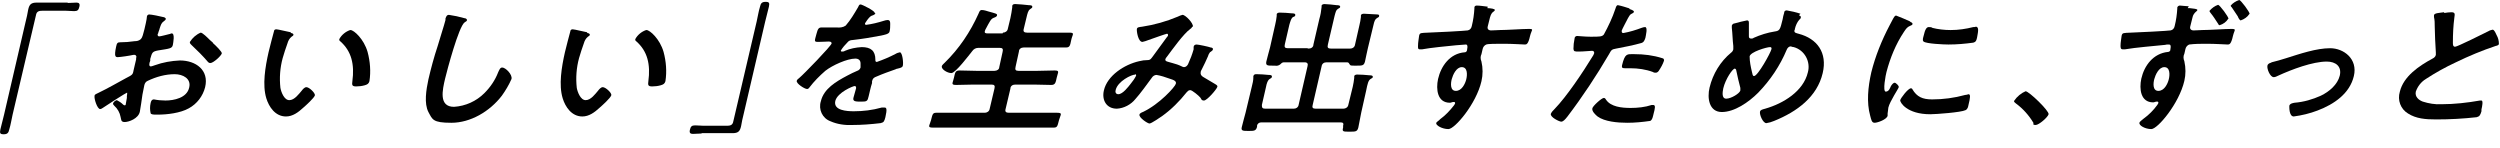 <?xml version="1.0" encoding="UTF-8"?>
<svg xmlns="http://www.w3.org/2000/svg" version="1.1" viewBox="0 0 674 40">
  <path class="anime-item" d="M18.3.8c.8,0,1.6-.1,2.3-.1s1,.3.8,1.1c-.2.9-.5,1.2-1.4,1.2s-1.4-.1-2.2-.1h-6.4c-1.3,0-1.6.4-1.8,1.6L3.4,30.9c-.3,1.3-.5,2.7-.9,4-.2.9-.5,1.3-1.5,1.3s-1.1-.3-.9-1.3c.3-1.3.7-2.7,1-4L6.9,5.9c.3-1.1.5-2.2.7-3.3.3-1.4.8-1.9,2.3-1.9s.6,0,1.3,0h7Z"/>
  <path class="anime-item" d="M34.5,24.9c-.5,0-6,3.7-6.8,4.2-.2.1-.4.3-.7.3-.8,0-1.7-2.9-1.5-3.6,0-.4.6-.5,1.1-.8,2.5-1.2,4.9-2.6,7.3-3.9,1.7-.9,1.9-.9,2.1-2.1l.3-1.3c.1-.6.3-1.1.4-1.7v-.4c.2-.3,0-.7-.3-.8,0,0-.2,0-.3,0,0,0-.2,0-.2,0-.8.2-3.5.6-4.1.6s-1.1,0-.5-2.8c.2-1,.4-1.2,1.1-1.2,1.2,0,2.6-.1,3.9-.3.6,0,1.1-.1,1.6-.5.3-.3.5-.7.6-1.1.3-1.1.6-2.1.8-3.2.2-.8.3-1.6.3-1.8,0-.3.3-.6.6-.6.6,0,3.1.5,3.8.7.2,0,.7.2.7.5,0,.2-.3.5-.5.6-.7.5-.8.9-1.2,2.1,0,.2-.2.5-.3.9,0,.2-.1.4-.2.5,0,.3,0,.6.4.6,0,0,0,0,.1,0,.3,0,2.2-.5,2.6-.6.2,0,.5-.2.7-.2.9,0,.4,2.5.3,3.1-.2,1-.9,1-4,1.5-1.5.3-1.6.5-2.1,2.3v.5c-.3.6-.4,1.5.1,1.5.4,0,.7-.2,1.1-.3,2.2-.8,4.5-1.2,6.8-1.3,4.3,0,7.9,2.6,6.8,7.2-.6,2.4-2.2,4.5-4.4,5.7-2.3,1.3-5.9,1.7-8.3,1.7h-.5c-.6,0-1.4,0-1.5-.4-.2-.9-.2-1.8,0-2.7.1-.5.3-1,.9-1,1,.2,2.1.3,3.1.3,2.3,0,5.8-.7,6.4-3.5.6-2.4-1.7-3.6-3.9-3.6-2.5,0-5,.7-7.3,1.8-.5.2-.8.7-.9,1.2-.1.5-.4,2-.5,2.5-.1.8-.6,4.2-.7,4.6-.4,1.9-3,2.8-4.1,2.8s-.9-.8-1.1-1.4c-.2-1.1-.8-2.2-1.7-3-.2-.2-.4-.4-.3-.7.2-.4.6-.7,1-.8.6.3,1.2.7,1.7,1.2.1.1.3.2.4.2.2,0,.3-.1.3-.3,0,0,.3-1.6.3-1.7,0-.2,0-.4,0-.5.1-.7.2-1.1-.2-1.1ZM57.4,11.6c.9.8,2.5,2.4,2.4,2.8-.2.7-2.3,2.6-3.1,2.6-.3,0-.6-.2-.8-.5-1.3-1.5-2.7-2.9-4.2-4.3-.2-.2-.6-.5-.5-.9.7-1.1,1.7-2,2.9-2.5.5,0,1.8,1.3,2.5,2,.3.2.5.5.8.7h0Z"/>
  <path class="anime-item" d="M78.4,8.9c.3,0,.8.2.7.5,0,.2-.2.3-.5.5-.6.5-.9,1.1-1.1,1.8-.5,1.3-.9,2.7-1.3,4-.7,2.6-.9,5.3-.6,8,.2,1.1,1,3.3,2.4,3.3s2.6-1.7,3.3-2.5c.3-.4.8-1,1.3-1,.8,0,2.4,1.6,2.3,2.2-.2.7-2.4,2.7-3.1,3.3-1.4,1.3-2.9,2.4-4.7,2.4-2.9,0-4.6-2.6-5.3-4.9-1.1-3.6-.3-8.4.6-12.4.1-.6,1.4-5.4,1.5-5.8,0-.3.4-.4.6-.4.5,0,3.2.7,3.9.8ZM94.5,8.1c.9,0,3.6,2.4,4.6,5.9.7,2.6.9,5.3.5,7.9-.2.7-.6.9-1.3,1.1-.7.2-1.5.3-2.3.3-1.2,0-1.1-.5-1-1.4.6-4.5-.2-8.1-3.3-10.8-.2-.1-.3-.4-.2-.6.6-1.1,1.7-2,2.9-2.4h0Z"/>
  <path class="anime-item" d="M125.2,4.9c.3,0,.7.2.7.5,0,.3-.3.4-.6.6-1.6,1-4.8,13.1-5.3,15.2-.7,3-1.8,7.6,2.4,7.6,3.1-.2,6-1.5,8.2-3.7,1.6-1.6,2.9-3.5,3.7-5.6.3-.6.5-1.3,1.1-1.3.9,0,2.8,1.9,2.5,3.1-.7,1.6-1.6,3.1-2.6,4.5-3.3,4.3-8.5,7.3-13.6,7.3s-5.1-.9-6.2-2.9c-1.2-2.3-.6-6,0-8.8.7-3,1.5-6,2.5-9,.5-1.8,1.7-5.4,2.1-7v-.4c.2-.6.4-1,.9-1,1.4.2,2.8.5,4.2.9Z"/>
  <path class="anime-item" d="M158.3,8.9c.3,0,.8.2.7.5,0,.2-.2.3-.5.5-.6.5-.9,1.1-1.1,1.8-.5,1.3-.9,2.7-1.3,4-.7,2.6-.9,5.3-.6,8,.2,1.1,1,3.3,2.4,3.3s2.6-1.7,3.3-2.5c.3-.4.8-1,1.3-1,.8,0,2.5,1.6,2.3,2.2-.2.7-2.4,2.7-3.1,3.3-1.4,1.3-2.9,2.4-4.7,2.4-2.9,0-4.6-2.6-5.3-4.9-1.1-3.6-.3-8.4.6-12.4.1-.6,1.4-5.4,1.5-5.8,0-.3.4-.4.6-.4.5,0,3.2.7,3.9.8ZM174.3,8.1c.9,0,3.6,2.4,4.6,5.9.7,2.6.9,5.3.5,7.9-.2.7-.6.9-1.3,1.1-.7.2-1.5.3-2.3.3-1.2,0-1.1-.5-1-1.4.6-4.5-.2-8.1-3.3-10.8-.2-.1-.3-.4-.2-.6.6-1.1,1.7-2,2.9-2.4Z"/>
  <path class="anime-item" d="M189.1,36c-.8,0-1.6.1-2.3.1s-1-.3-.8-1.1c.2-.9.5-1.2,1.4-1.2s1.4.1,2.2.1h6.4c1.3,0,1.6-.4,1.8-1.6l6.2-26.5c.3-1.3.5-2.7.9-4,.2-.9.5-1.3,1.5-1.3s1.1.3.9,1.3c-.3,1.3-.7,2.7-1,4l-5.8,24.9c-.3,1.1-.5,2.2-.7,3.3-.3,1.4-.8,1.9-2.3,1.9s-.6,0-1.3,0h-7Z"/>
  <path class="anime-item" d="M236,3.6c0,.2-.4.4-.6.5-.7.2-.9.4-1.6,1.3-.2.3-.4.6-.6.9,0,.3.1.4.3.4,1.6-.2,3.2-.6,4.8-1.1.3-.1.7-.2,1-.2.7,0,.7.6.7,1.1,0,.7,0,1.4-.2,2.1-.2.6-1.4.8-2.3,1-2.6.5-5.1.9-7.7,1.2-.5,0-1,.2-1.3.6-.7.7-1.3,1.4-1.8,2.2,0,.2,0,.3.3.3.3,0,.5,0,.8-.2,1.4-.6,2.9-.9,4.5-1,2.5,0,3.7,1,3.7,3.4,0,.3,0,.6.4.6,1.7-.6,3.4-1.3,5.1-2.2.3-.2.7-.3,1.1-.4.7,0,1,2.9.8,3.6-.1.5-.6.6-1.4.8-.2,0-.4.1-.6.2-1.7.6-3.4,1.2-5,1.9-.8.3-1.1.5-1.3,1.3v.5c-.4,1.2-.6,2.3-.9,3.5-.3,1.4-.5,1.5-2,1.5s-2.4,0-2.1-1.1c.2-.8.5-1.7.7-2.5,0-.3,0-.6-.4-.6s-4.6,1.7-5.2,4c-.6,2.6,3.1,2.8,5,2.8,2.5,0,5-.3,7.5-1,.3,0,.5,0,.8,0,.5,0,.7.4.2,2.6-.3,1.1-.4,1.4-1.3,1.6-2.5.3-5.1.5-7.6.5-2,.1-4.1-.2-5.9-1-2.2-.8-3.3-3.2-2.6-5.4.8-3.4,4.1-5.3,7.1-6.9.9-.5,1.8-.9,2.7-1.3.4-.1.8-.5.9-.9,0-.4,0-.7,0-1.1,0-.8-.5-1.3-1.4-1.3-2.2,0-6.2,1.8-8.1,3.3-1.6,1.4-3,2.8-4.3,4.5-.1.2-.4.4-.6.4-.7,0-3-1.5-2.8-2.2,0-.3.5-.6.7-.8,1.1-.9,8.6-8.6,8.7-9.3,0-.3-.2-.5-.8-.5s-1.6.1-2.8.1-1-.2-.5-2.1c.4-1.5.6-1.8,1.5-1.8s1.7,0,2.8,0h1.1c.9.1,1.8,0,2.5-.5,1.3-1.5,2.3-3.2,3.3-4.9.2-.4.3-.8.7-.8.4,0,4,1.8,3.8,2.3Z"/>
  <path class="anime-item" d="M270.4,8.8c.6,0,1.2-.4,1.3-1,0,0,0,0,0,0l.7-2.9c.2-1,.4-2,.5-2.9,0-.1,0-.3,0-.4.1-.5.5-.5.9-.5s3,.2,3.6.3c.3,0,1,0,.9.5,0,.3-.3.3-.6.6-.5.3-.7,1.1-1,2.4l-.7,2.9c-.2.7.1,1,.9,1h6.6c1.6,0,3.2,0,4.8,0s.8.5.5,2-.4,2-1.4,2c-1.6,0-3.2,0-4.8,0h-6.6c-.7,0-1.3.4-1.3,1.1,0,0,0,0,0,0l-.9,4.1c-.2.8,0,1.1.8,1.1h5c1.6,0,3.2-.1,4.7-.1s.9.5.6,1.9c-.3,1.4-.4,2-1.5,2-1.6,0-3.1-.1-4.7-.1h-5c-.7,0-1.3.4-1.3,1.1h0s-1.3,5.5-1.3,5.5c-.2.7.1,1,.9,1h8.1c1.6,0,3.3,0,4.9,0s.9.5.5,2-.4,2-1.4,2c-1.6,0-3.2,0-4.9,0h-22.8c-1.6,0-3.3,0-4.9,0s-.9-.5-.5-2c.4-1.5.4-2,1.4-2,1.6,0,3.3,0,4.9,0h8.2c.6,0,1.2-.4,1.3-1,0,0,0,0,0,0l1.3-5.5c.2-.8,0-1.1-.8-1.1h-4.8c-1.6,0-3.1.1-4.7.1s-.9-.5-.6-2c.3-1.4.4-1.9,1.5-1.9,1.6,0,3.1.1,4.6.1h4.8c.7,0,1.3-.4,1.3-1,0,0,0,0,0,0l.9-4.1c.2-.8,0-1.1-.8-1.1h-5.7c-.7,0-1.3.3-1.7.9-.8,1-4.5,5.9-5.6,5.9s-2.7-1-2.6-1.8c0-.3.6-.8.8-1,3.9-3.8,6.9-8.3,9.1-13.2.2-.4.3-1,.9-1s1.5.3,1.8.4c1.8.5,2.4.6,2.3,1,0,.4-.6.6-.9.7-.7.3-.8.6-1.5,1.8-.2.4-.5.9-.8,1.5,0,0,0,.2-.1.3-.1.5.2.6.7.6h4.1Z"/>
  <path class="anime-item" d="M321.4,7.2c-.1.3-.3.5-.5.6-1.9,1.4-4.8,5.5-6.3,7.5-.2.2-.3.4-.4.6-.2.7.6.7,1.9,1.1.8.2,1.7.5,2.5.9.2.1.4.2.6.2.5,0,.9-.4,1.1-.8.6-1.3,1.1-2.6,1.5-4,0-.2,0-.4,0-.6,0-.4.3-.7.8-.7s3.3.6,3.8.8c.3,0,.7.2.6.5,0,.3-.4.5-.8.8-.2.3-.4.6-.5,1-.5,1.2-1.1,2.4-1.7,3.6-.1.2-.3.5-.3.8-.1.6.2.9.6,1.2.7.4,2.7,1.6,3.2,1.9.3.2.8.4.7.8-.2.7-2.8,3.7-3.6,3.7s-.7-.5-1-.8c-.4-.5-2.2-2-2.7-2s-.7.3-1,.6c-1.9,2.4-4.1,4.6-6.6,6.4-.6.4-2.9,2-3.4,2s-2.9-1.6-2.7-2.4c0-.3.6-.6.9-.7,4.5-2.1,8.7-6.8,8.9-7.6.2-.7-.4-1-1.7-1.4-1.1-.4-2.3-.8-3.5-1-.5,0-1,.3-1.3.8-1.1,1.5-3.2,4.4-4.4,5.7-1.2,1.5-3.1,2.5-5,2.6-2.8,0-4.1-2.3-3.5-4.9.9-4,5.5-7,9.5-7.9.8-.2,1.5-.3,2.3-.3.8,0,1-.5,1.4-1,1.3-1.7,2.5-3.5,3.8-5.2.1-.1.3-.3.3-.5,0-.3-.1-.4-.3-.4s-3.6,1.2-5,1.7c-.5.2-1.1.4-1.6.5-1.2,0-1.6-3-1.5-3.5s.7-.5,1.4-.6c3.3-.5,6.5-1.4,9.6-2.7.4-.2.9-.4,1.3-.5.8,0,3,2.3,2.8,3.2ZM306.1,20.1c-1.1,0-4.7,1.8-5.3,4.1-.2.6,0,1.2.7,1.2,1.2,0,2.7-2,3.4-2.9.5-.6,1-1.3,1.4-2.1,0-.2,0-.3-.2-.4,0,0,0,0-.1,0h0Z"/>
  <path class="anime-item" d="M352.8,13.1c.7,0,1.3-.4,1.3-1.1,0,0,0,0,0,0l1.6-6.9c.3-1,.5-2.1.6-3.2,0-.1,0-.2,0-.3,0-.4.5-.5.8-.5.5,0,2.7.2,3.3.3.3,0,1,0,.9.5,0,.2-.3.3-.6.5-.5.3-.6.8-.9,1.9l-1.8,7.7c-.2.8,0,1.1.8,1.1h5.2c.7,0,1.2-.4,1.3-1,0,0,0,0,0,0l1.2-5.3c.2-.7.3-1.5.4-2.2,0-.1,0-.3,0-.4,0-.4.5-.5.8-.5s3.4.2,3.7.2c.3,0,.5.2.4.5,0,.2-.3.3-.6.5-.5.3-.7.9-.9,1.8l-1.5,6.2c-.3,1.2-.5,2.4-.8,3.7-.3,1.1-.7,1.1-2.3,1.1s-1.6,0-1.8-.3c-.2-.3-.3-.6-.7-.6h-5.6c-.7,0-1.2.4-1.3,1.1l-2.4,10.4c-.2.7,0,1,.8,1h7.5c.6,0,1.2-.4,1.3-1,0,0,0,0,0,0l1.2-4.9c.2-.8.3-1.6.4-2.4,0-.1,0-.3,0-.4,0-.4.5-.5.8-.5.7,0,2.6.1,3.3.2.3,0,1,0,.9.5,0,.2-.3.3-.6.5-.6.4-.8,1.2-1.2,3.2l-1.3,5.8c-.3,1.4-.5,2.7-.8,4.1-.3,1.1-.7,1.1-2.4,1.1s-2,0-1.7-1.1v-.5c.2-.6,0-.9-.6-.9h-21.5c-.5,0-1,.3-1.1.9v.3c-.3,1.1-.8,1.1-2.3,1.1s-2.1,0-1.8-1.1c.3-1.3.7-2.6,1-3.8l1.7-7.1c.2-.8.4-1.6.4-2.4v-.4c.2-.5.5-.5.9-.5.6,0,2.5.1,3.2.2.3,0,1,0,.9.5,0,.3-.3.4-.6.6-.5.3-.8,1.1-1,2.2l-1.1,4.8c0,.7.1,1,.9,1h7.7c.7,0,1.2-.4,1.3-1l2.4-10.4c.2-.7,0-1.1-.8-1.1h-5.6c-.4,0-.7.3-1,.6-.4.3-.9.4-1.4.3h-.5c-1.5,0-2,0-1.8-1.1.3-1.3.7-2.6,1-3.8l1.4-6.2c.2-.8.3-1.5.4-2.3,0-.1,0-.2,0-.4,0-.4.5-.5.8-.5.7,0,2.6.1,3.3.2.3,0,1,0,.9.5,0,.3-.3.4-.6.5-.5.3-.7,1.1-1,2.1l-1.2,5.2c-.2.8,0,1.1.8,1.1h5.2Z"/>
  <path class="anime-item" d="M401,2.2c.9,0,2.1.2,2,.5,0,.2-.2.3-.3.4-.3.2-.7.5-1,1.6-.2.8-.4,1.6-.6,2.4-.2.7.2,1.1.9,1.1s1.9-.1,2.3-.1c1.9,0,6.2-.3,7.8-.3s.8.2.4,1.9c-.5,2.3-1,2.3-1.4,2.3s-3.4-.2-5.6-.2-4.3,0-4.8.2c-.5.2-.9.7-1,1.3l-.3,1.3c-.3.6-.3,1.3,0,2,.4,1.7.4,3.6,0,5.3-1.4,6.1-7.2,12.9-8.9,12.9s-3.4-1-3.3-1.6c0-.3.9-.8,1.1-1.1,1.4-1,2.6-2.3,3.7-3.7.1-.2.3-.4.3-.6,0-.1,0-.2-.2-.3,0,0,0,0,0,0-.1,0-.2,0-.3,0-.3,0-.6.2-.9.2-3.4,0-3.8-3.6-3.2-6.4.8-3.5,3.2-6.9,7.2-7.2.3,0,.5-.2.6-.5.3-1.4,0-1.6-.3-1.6s-2.2.2-2.6.2c-2.1.2-7.2.7-9.2,1.1-.2,0-.4,0-.6,0-.6,0-.5-.5-.5-1,0-.9.2-1.8.3-2.7.2-.8.5-.7,2.4-.8,1.1,0,10.4-.5,10.7-.6.6-.1,1-.6,1.1-1.2.4-1.6.6-3.1.7-4.7,0-.1,0-.2,0-.3,0-.3.3-.5.6-.5.9,0,2,.2,3,.3ZM391.4,21.3c-.3,1.1-.5,3.2,1.1,3.2s2.5-1.9,2.8-3.1.4-3.3-1.2-3.3c-1.5,0-2.4,2.1-2.7,3.2h0Z"/>
  <path class="anime-item" d="M439.2,2.4c.3.1,1.4.4,1.3.8,0,.2-.3.3-.4.4-.7.3-.7.5-1.2,1.3-.2.4-1.7,3.2-1.7,3.4,0,.2,0,.5.3.6,0,0,.1,0,.2,0,1.7-.3,3.3-.8,4.9-1.4.3-.1.6-.2.9-.2.8,0,.2,2.3.1,2.9-.2.6-.4,1.2-1.1,1.4-2.1.6-4.7,1.1-6.8,1.5-1.2.2-1.3.4-1.9,1.5-3.4,5.8-7.1,11.4-11.2,16.8-.7.9-1.2,1.4-1.7,1.4s-3-1.2-2.8-2.1c.2-.5.6-.9,1-1.3,3.3-3.4,7.7-10,10.2-14.1.2-.3.4-.6.5-1,0-.4-.2-.6-.6-.6s-2.3.2-3.5.2-1.4,0-1.5-.7c0-.9.1-1.9.3-2.8,0-.4.3-.7.7-.7s2,.2,3.6.2c2.5,0,3.1,0,3.6-.6,1.2-2.2,2.3-4.5,3.1-6.9.2-.6.3-1,.7-1,1.1.2,2.2.6,3.2.9ZM433,26.9c1.3,1.9,4.2,2.2,6.6,2.2,1.9,0,3.9-.2,5.7-.8.1,0,.3,0,.4,0,.7,0,.5.9.1,2.4-.2.8-.3,1.6-.9,1.9-2.1.3-4.1.5-6.2.5-2.6,0-6.1-.3-8-1.7-.5-.4-1.6-1.4-1.4-2.2.1-.6,2.5-2.8,3.1-2.8.3,0,.5.3.6.5h0ZM440.6,14.6c2.6,0,5.1.3,7.6,1.1.3,0,.5.4.4.7,0,0,0,0,0,0-.3.9-.8,1.8-1.4,2.7-.2.3-.5.5-.8.5-.3,0-.5,0-.8-.2-1.9-.7-4-1-6-1-.5,0-1,0-1.5,0-.8,0-.9-.2-.8-.8.8-3.3,1.4-3,3.2-3h0Z"/>
  <path class="anime-item" d="M485,4.1c.2.1.6.3.5.6,0,.2-.2.5-.4.6-.6.7-1,1.6-1.2,2.5,0,0,0,.3-.1.3-.2.8.5.8,1.1,1,5,1.3,7.8,5.1,6.5,10.6-1.5,6.4-6.9,10.4-13.1,12.9-.7.3-1.4.5-2.1.6-.9,0-1.9-2.3-1.7-3.1.1-.5.7-.6,1.4-.8,4.9-1.4,10.3-4.7,11.5-9.8.8-2.9-.9-6-3.8-6.8-.3,0-.5-.1-.8-.2-.5,0-.9.4-1.1.9-1.8,4.3-4.4,8.2-7.7,11.6-2.6,2.6-6.4,5.2-9.8,5.2s-4-3.7-3.3-6.6c.9-3.7,2.9-7,5.8-9.4.3-.2.5-.5.6-.9,0-.3,0-.6,0-.9-.2-1.6-.2-3.2-.4-4.9,0-.2,0-.4,0-.6.1-.3.4-.6.8-.6,1.1-.3,2.2-.6,3.3-.8.6,0,.5.6.5,1.1,0,.9,0,2.4,0,3.2,0,.3.1.6.6.6.2,0,.5,0,.7-.2,1.8-.8,3.7-1.4,5.6-1.7,1.4-.2,1.5-.4,2.2-3.3.1-.6.2-1.1.4-1.7,0-.4.2-.7.7-.7,1.2.2,2.5.5,3.7.9ZM469.2,23.7c-.4-1.6-.8-3.1-1.1-4.7,0-.2-.2-.5-.4-.5-.6,0-2.5,2.8-3.1,5.3-.2,1-.5,2.8.8,2.8s3.6-1.4,3.8-2.2c0-.2,0-.4,0-.6h0ZM471.7,15.2c0,1.4.3,2.8.6,4.1.2.8.2,1.2.6,1.2,1,0,4.5-6.3,4.7-7.3,0-.3,0-.5-.4-.5-.9,0-5.3,1.3-5.5,2.5h0Z"/>
  <path class="anime-item" d="M515,5.9c.3.1.7.3.6.6,0,.2-.2.3-.7.5-.7.3-1,.7-1.6,1.6-2.2,3.3-3.7,7-4.7,10.8-.2.7-1.1,5.3-.2,5.3s1.2-1.1,1.4-1.5c.3-.5.7-.9,1-.9s1.2.8,1.1,1.2c0,.3-2.4,3.8-2.8,5.5,0,.4-.2,1.3-.2,1.6,0,.2,0,.4,0,.6-.2,1-2.7,1.9-3.5,1.9s-.9-.8-1.2-1.9c-1-3.6-.6-7.7.3-11.7,1.1-4.4,2.8-8.6,4.9-12.6.3-.6.7-1.3,1-1.9.2-.3.4-.8.8-.8,1.3.5,2.5,1,3.8,1.6ZM515.6,24.1c1.2,2,2.7,2.7,5.3,2.7,3,0,6-.4,8.9-1.2.3,0,.6-.1.9-.2.6,0,.5.9,0,2.9-.1.5-.2,1.1-.8,1.4-1.2.6-8,1.1-9.5,1.1-6.3,0-8.2-3.2-8.1-3.8.1-.5,2.1-3.2,2.9-3.2.2,0,.4.2.4.3h0ZM520.9,7.5c1.6.4,3.3.6,5,.6,2.1,0,4.1-.3,6.1-.8.2,0,.5,0,.7-.1.5,0,.6.5.6.9,0,.7-.2,1.4-.3,2.1-.2.8-.3,1.1-1,1.3-2.2.3-4.4.5-6.7.5-1.2,0-6-.2-6.7-.8-.4-.3-.1-1.1,0-1.5.4-1.8.8-2.4,1.4-2.4.3,0,.7,0,1,.2h0Z"/>
  <path class="anime-item" d="M546.1,24.6c.9,0,6.4,5.3,6.2,6.2-.2.8-2.6,2.9-3.5,2.9s-.5-.3-.6-.6c-1.2-2-2.8-3.8-4.7-5.2-.2-.2-.6-.4-.5-.7.8-1.2,1.9-2.1,3.3-2.7Z"/>
  <path class="anime-item" d="M589.8,2.2c.1,0,.4,0,.6,0,.9.1,2.1.2,2,.5,0,.2-.2.3-.3.4-.5.4-.9,1-1,1.6-.2.8-.4,1.6-.6,2.4-.2.7.2,1.1.9,1.1s1.8-.1,2.3-.1c1.9,0,6.2-.3,7.8-.3s.9.2.5,1.9c-.5,2.3-1,2.3-1.4,2.3s-3.4-.2-5.6-.2c-1.6,0-3.2,0-4.8.2-.5.2-.9.7-1,1.2l-.3,1.3c-.3.6-.3,1.3,0,2,.4,1.8.4,3.6,0,5.3-1.4,6.1-7.2,13-8.9,13s-3.4-1-3.2-1.7c0-.3.8-.8,1.1-1.1,1.4-1,2.7-2.3,3.7-3.7.1-.2.3-.4.3-.6,0-.1,0-.2-.2-.3,0,0,0,0,0,0,0,0-.2,0-.3,0-.3,0-.6.2-.9.2-3.4,0-3.8-3.6-3.2-6.4.8-3.5,3.2-6.8,7.2-7.2.3,0,.5-.2.6-.4.3-1.5,0-1.6-.4-1.6s-.7,0-1,.1c-2.9.3-7.9.7-10.8,1.2-.2,0-.4,0-.6,0-.6,0-.6-.5-.6-1,0-.9.2-1.8.3-2.7.2-.8.5-.7,2.5-.8,1.1,0,10.4-.5,10.7-.6.6-.1,1-.6,1.1-1.2.4-1.6.6-3.1.7-4.7v-.3c.1-.3.4-.5.7-.5.3,0,1.9.2,2.4.2ZM580.8,21.3c-.3,1.1-.5,3.2,1.1,3.2s2.5-1.9,2.8-3.1.4-3.3-1.2-3.3c-1.5,0-2.4,2.1-2.7,3.2ZM600.7,5.1c-.5.8-1.3,1.4-2.3,1.7-.2,0-.3-.2-.4-.4-.8-1.2-1.2-1.9-2.1-3,0-.1-.3-.3-.2-.5.6-.7,1.4-1.3,2.3-1.6.4,0,2.9,3.3,2.8,3.8ZM606.4,3.8c-.5.8-1.4,1.4-2.3,1.7-.3,0-.7-.8-.8-1.1-.5-.8-1.1-1.6-1.6-2.4-.1-.1-.3-.3-.3-.5.6-.7,1.4-1.2,2.3-1.5.4,0,2.9,3.3,2.8,3.8Z"/>
  <path class="anime-item" d="M612.4,16.8c1.3-.3,2.6-.7,3.9-1.1,3.8-1.2,8.2-2.7,11.9-2.7s7.5,2.9,6.4,7.5c-1.1,4.7-5.3,7.6-9.8,9.3-2.1.8-4.2,1.3-6.4,1.6-1.3,0-1.2-2.6-1.2-2.9.2-.6.9-.7,1.4-.8,2.5-.2,4.9-.9,7.1-1.9,2.3-1.1,4.5-3,5.1-5.4.6-2.5-1.1-3.8-3.5-3.8-3.8,0-9.4,2.1-13.1,3.8-.4.2-.8.4-1.2.4-1,0-1.9-2.3-1.7-3.1.1-.5.6-.7,1-.8Z"/>
  <path class="anime-item" d="M659,3.5c.6-.1,1.3-.2,1.9-.2,1.1,0,.9.6.8,1.4-.3,2.3-.4,4.5-.4,6.8,0,.5,0,1.1.6,1.1s7.8-3.6,9-4.2c.3-.2.7-.3,1.1-.4.5,0,.9,1.1,1.1,1.5.4.7.6,1.5.6,2.3,0,.4-.5.5-.9.6-3.6,1.2-7.2,2.7-10.7,4.4-2.8,1.3-5.5,2.8-8.1,4.5-1.3.8-2.2,2-2.7,3.4-.3,1.4.8,2.3,1.9,2.7,1.6.5,3.3.8,5,.7,3.5,0,7-.4,10.4-1,.1,0,.2,0,.4,0,.5,0,.2,1.6,0,2.4v.5c-.3,1-.5,1.4-1.3,1.6-3.6.4-7.2.6-10.9.6-2.9,0-5.4-.2-7.6-1.6-2-1.2-2.9-3.6-2.2-5.9,1-4.1,5.1-6.9,8.8-8.9.4-.2.8-.5.9-1,0-.2,0-.5,0-.7-.1-1.4-.3-5.4-.3-7,0-.8,0-1.7-.2-2.5,0-.2,0-.3,0-.5.1-.6,1.4-.6,2.7-.8Z"/>
</svg>